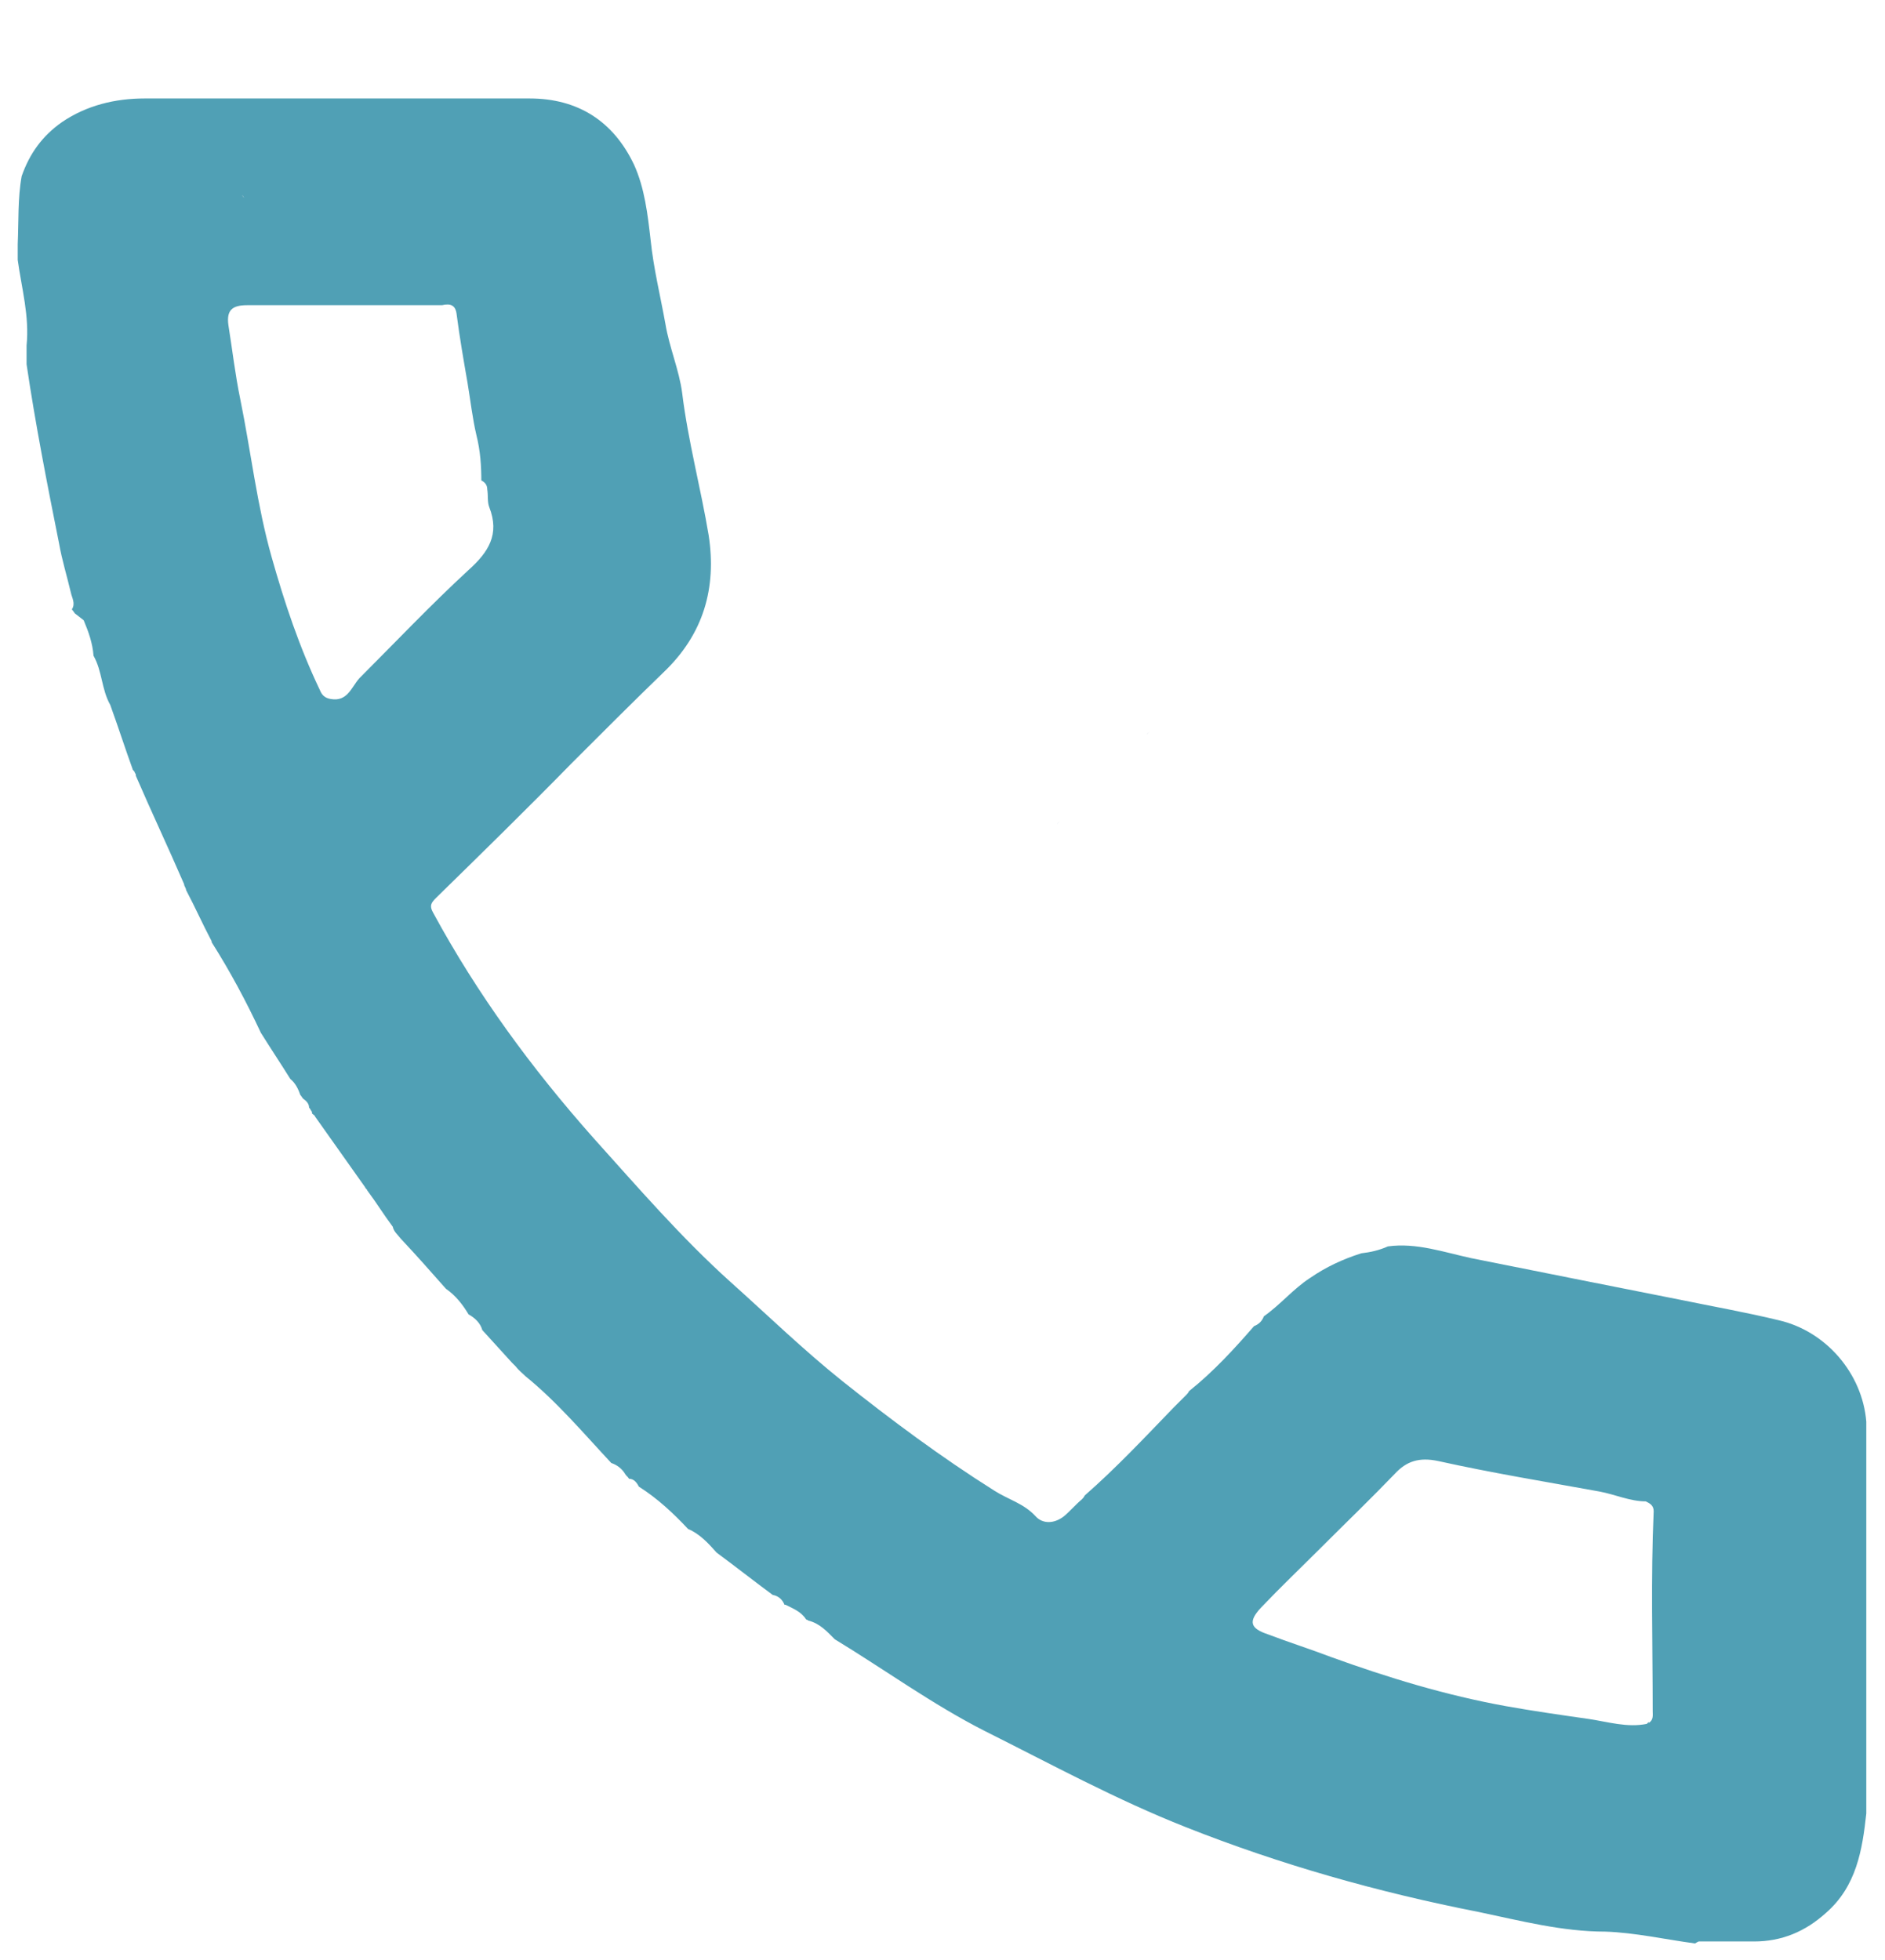 <?xml version="1.0" encoding="UTF-8"?>
<svg id="Layer_1" data-name="Layer 1" xmlns="http://www.w3.org/2000/svg" viewBox="0 0 19.15 19.91">
  <defs>
    <style>
      .cls-1 {
        fill: #50a0b5;
      }

      .cls-2 {
        fill: #e4e8ee;
      }
    </style>
  </defs>
  <path class="cls-1" d="m.76,6.23s-.02-.03-.03-.04c.04-.06,0-.12-.01-.17-.04-.17-.09-.33-.12-.5-.12-.6-.24-1.21-.33-1.82,0-.02,0-.04,0-.06,0-.02,0-.04,0-.07,0-.02,0-.04,0-.06.03-.3-.05-.58-.09-.87,0-.02,0-.04,0-.06,0-.01,0-.02,0-.03,0-.02,0-.04,0-.07.01-.23,0-.47.04-.69.08-.23.21-.41.41-.55.25-.17.54-.24.84-.24,1.3,0,2.6,0,3.91,0,.49,0,.85.23,1.06.67.11.24.14.51.17.77.03.29.1.57.15.85.04.24.14.47.17.7.06.49.19.97.27,1.45.08.53-.05,1-.46,1.39-.31.3-.62.61-.93.92-.45.46-.92.92-1.38,1.37-.05.05-.07.08-.03.15.45.83,1,1.58,1.63,2.29.45.5.89,1.01,1.39,1.46.38.34.74.69,1.14,1.01.49.39,1,.77,1.54,1.11.14.09.3.13.42.26.07.08.19.08.29,0,.06-.05.12-.12.18-.17.01-.01.02-.02.03-.04,0,0,0,0,0,0,.32-.28.61-.59.9-.89.04-.04.09-.09.13-.13.01-.01.02-.02.03-.04,0,0,0,0,0,0,.25-.2.46-.43.66-.66,0,0,0,0,0,0,.05-.02.08-.05.1-.1.17-.12.3-.28.47-.39.16-.11.33-.19.52-.25.09-.01.18-.03.27-.07.29-.04.57.06.85.12.7.14,1.4.28,2.11.42.34.07.68.13,1.01.21.48.11.85.54.89,1.03,0,1.33,0,2.65,0,3.98-.04.37-.1.74-.41,1.01-.21.19-.45.29-.73.29-.19,0-.37,0-.56,0-.01,0-.02.01-.04.02-.3-.04-.61-.11-.91-.12-.44,0-.86-.11-1.29-.2-1.02-.2-2.01-.48-2.97-.86-.71-.28-1.37-.64-2.05-.98-.53-.27-1.01-.62-1.52-.93-.08-.08-.15-.16-.27-.19,0,0-.01-.01-.02-.01-.05-.08-.13-.11-.21-.15,0,0-.01,0-.01,0-.02-.05-.06-.09-.12-.1-.19-.14-.38-.29-.57-.43-.08-.09-.17-.19-.29-.24,0,0,0,0,0,0-.15-.16-.31-.31-.5-.43,0,0,0,0,0,0-.02-.04-.05-.08-.1-.08-.01-.02-.03-.03-.04-.05-.03-.05-.08-.09-.14-.11,0,0,0,0,0,0-.28-.3-.55-.62-.87-.88-.03-.03-.07-.06-.1-.1-.01-.01-.02-.02-.04-.04-.1-.11-.2-.22-.3-.33-.02-.07-.07-.12-.14-.16,0,0,0,0,0,0-.06-.1-.13-.19-.23-.26-.15-.17-.3-.34-.46-.51-.03-.04-.07-.07-.08-.12-.09-.12-.17-.25-.26-.37,0-.01-.02-.02-.02-.03-.17-.24-.34-.48-.51-.72,0,0,0,0,0,0,0-.01-.02-.02-.03-.03,0-.01,0-.02-.01-.03,0,0-.01-.02-.02-.03,0,0,0,0,0,0,0-.04-.03-.07-.06-.09-.01-.01-.02-.03-.03-.04-.02-.06-.05-.12-.1-.16-.1-.16-.2-.31-.3-.47-.15-.32-.31-.62-.5-.92,0,0,0-.01,0-.01-.09-.17-.17-.35-.26-.52,0,0,0,0,0,0,0-.02-.02-.04-.02-.06,0,0,0,0,0,0-.16-.37-.33-.73-.49-1.1,0-.01,0-.02-.01-.03,0-.01-.01-.02-.02-.03,0,0,0,0,0,0-.08-.22-.15-.44-.23-.66-.09-.16-.08-.34-.17-.5-.01-.13-.05-.24-.1-.36Zm15.99,11.27h0c.05-.03.04-.08.04-.12,0-.68-.02-1.35.01-2.03,0-.06-.04-.08-.08-.1-.16,0-.31-.07-.47-.1-.55-.1-1.1-.19-1.64-.31-.19-.04-.32,0-.44.13-.24.25-.49.49-.74.74-.21.21-.42.41-.62.62-.13.14-.11.21.07.27.21.08.43.15.64.23.58.21,1.17.39,1.78.5.28.05.56.09.84.13.2.03.39.09.59.05,0,0,.01-.01.02-.02ZM4.89,4.89c0-.16-.01-.31-.05-.47-.04-.17-.06-.35-.09-.53-.04-.23-.08-.46-.11-.69-.01-.1-.06-.12-.15-.1-.66,0-1.32,0-1.98,0-.15,0-.21.05-.19.2.04.25.07.51.12.75.11.54.17,1.08.32,1.61.13.46.28.91.49,1.35.02.05.05.08.11.09.17.03.21-.12.29-.21.37-.37.73-.75,1.11-1.1.2-.18.32-.36.21-.64-.02-.05-.01-.12-.02-.18,0-.04-.02-.07-.06-.09Z"/>
  <path class="cls-2" d="m11.68,7.43s-.02.02-.03.03c0-.01.02-.02.03-.03Z"/>
  <path class="cls-2" d="m2.46,1.98s.01.02.02.03c0,0-.01-.02-.02-.03Z"/>
  <path class="cls-2" d="m10.77,8.34s-.02.02-.03.03c0-.01.02-.02.03-.03Z"/>
</svg>